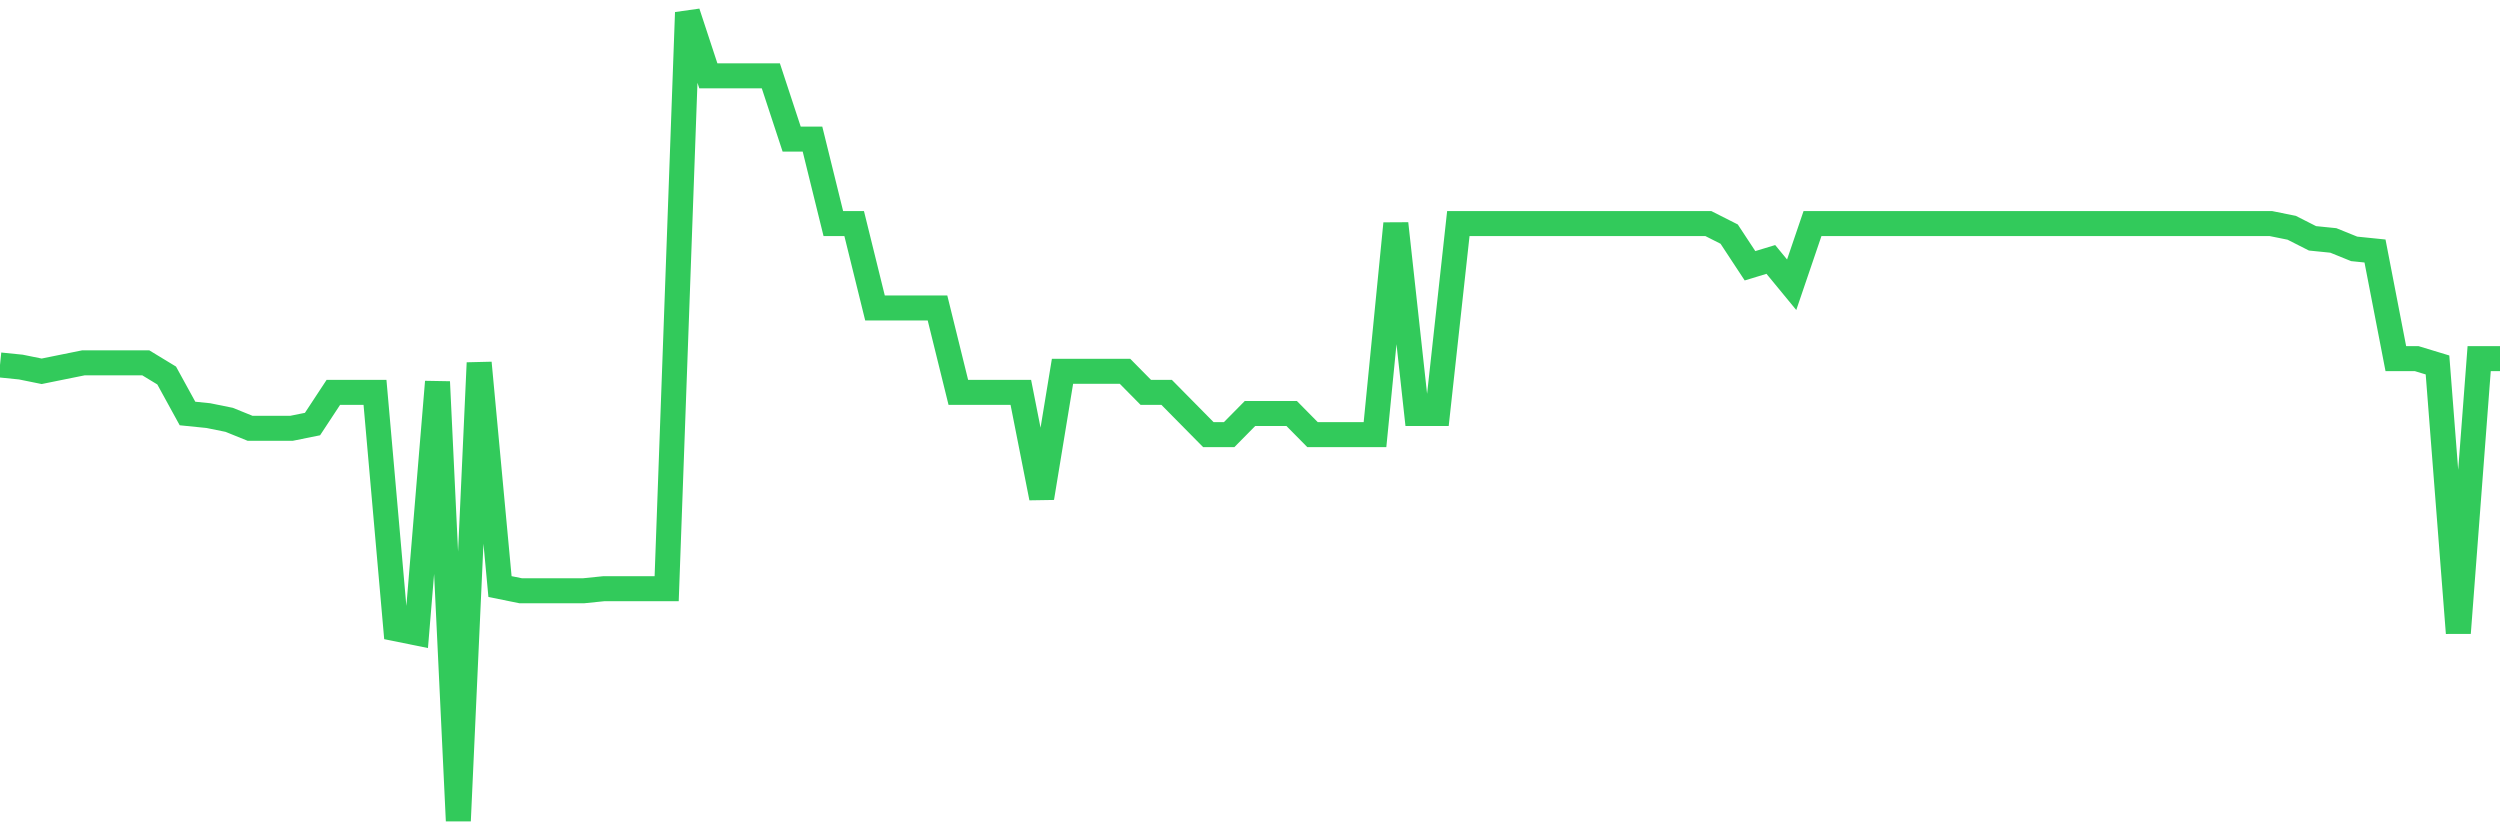 <svg
  xmlns="http://www.w3.org/2000/svg"
  xmlns:xlink="http://www.w3.org/1999/xlink"
  width="120"
  height="40"
  viewBox="0 0 120 40"
  preserveAspectRatio="none"
>
  <polyline
    points="0,17.518 1,17.619 2,17.822 3,17.619 4,17.417 5,17.417 6,17.417 7,17.417 8,18.025 9,19.848 10,19.949 11,20.152 12,20.557 13,20.557 14,20.557 15,20.355 16,18.835 17,18.835 18,18.835 19,30.181 20,30.384 21,18.328 22,39.4 23,17.417 24,28.155 25,28.358 26,28.358 27,28.358 28,28.358 29,28.256 30,28.256 31,28.256 32,28.256 33,0.6 34,3.639 35,3.639 36,3.639 37,3.639 38,6.678 39,6.678 40,10.731 41,10.731 42,14.783 43,14.783 44,14.783 45,14.783 46,18.835 47,18.835 48,18.835 49,18.835 50,23.9 51,17.822 52,17.822 53,17.822 54,17.822 55,18.835 56,18.835 57,19.848 58,20.861 59,20.861 60,19.848 61,19.848 62,19.848 63,20.861 64,20.861 65,20.861 66,20.861 67,10.731 68,19.848 69,19.848 70,10.731 71,10.731 72,10.731 73,10.731 74,10.731 75,10.731 76,10.731 77,10.731 78,10.731 79,10.731 80,10.731 81,10.731 82,10.731 83,11.237 84,12.757 85,12.453 86,13.668 87,10.731 88,10.731 89,10.731 90,10.731 91,10.731 92,10.731 93,10.731 94,10.731 95,10.731 96,10.731 97,10.731 98,10.731 99,10.731 100,10.731 101,10.731 102,10.731 103,10.731 104,10.731 105,10.731 106,10.731 107,10.731 108,10.731 109,10.731 110,10.933 111,11.44 112,11.541 113,11.946 114,12.048 115,17.214 116,17.214 117,17.518 118,30.384 119,17.214 120,17.214"
    fill="none"
    stroke="#32ca5b"
    stroke-width="1.2"
  >
  </polyline>
</svg>